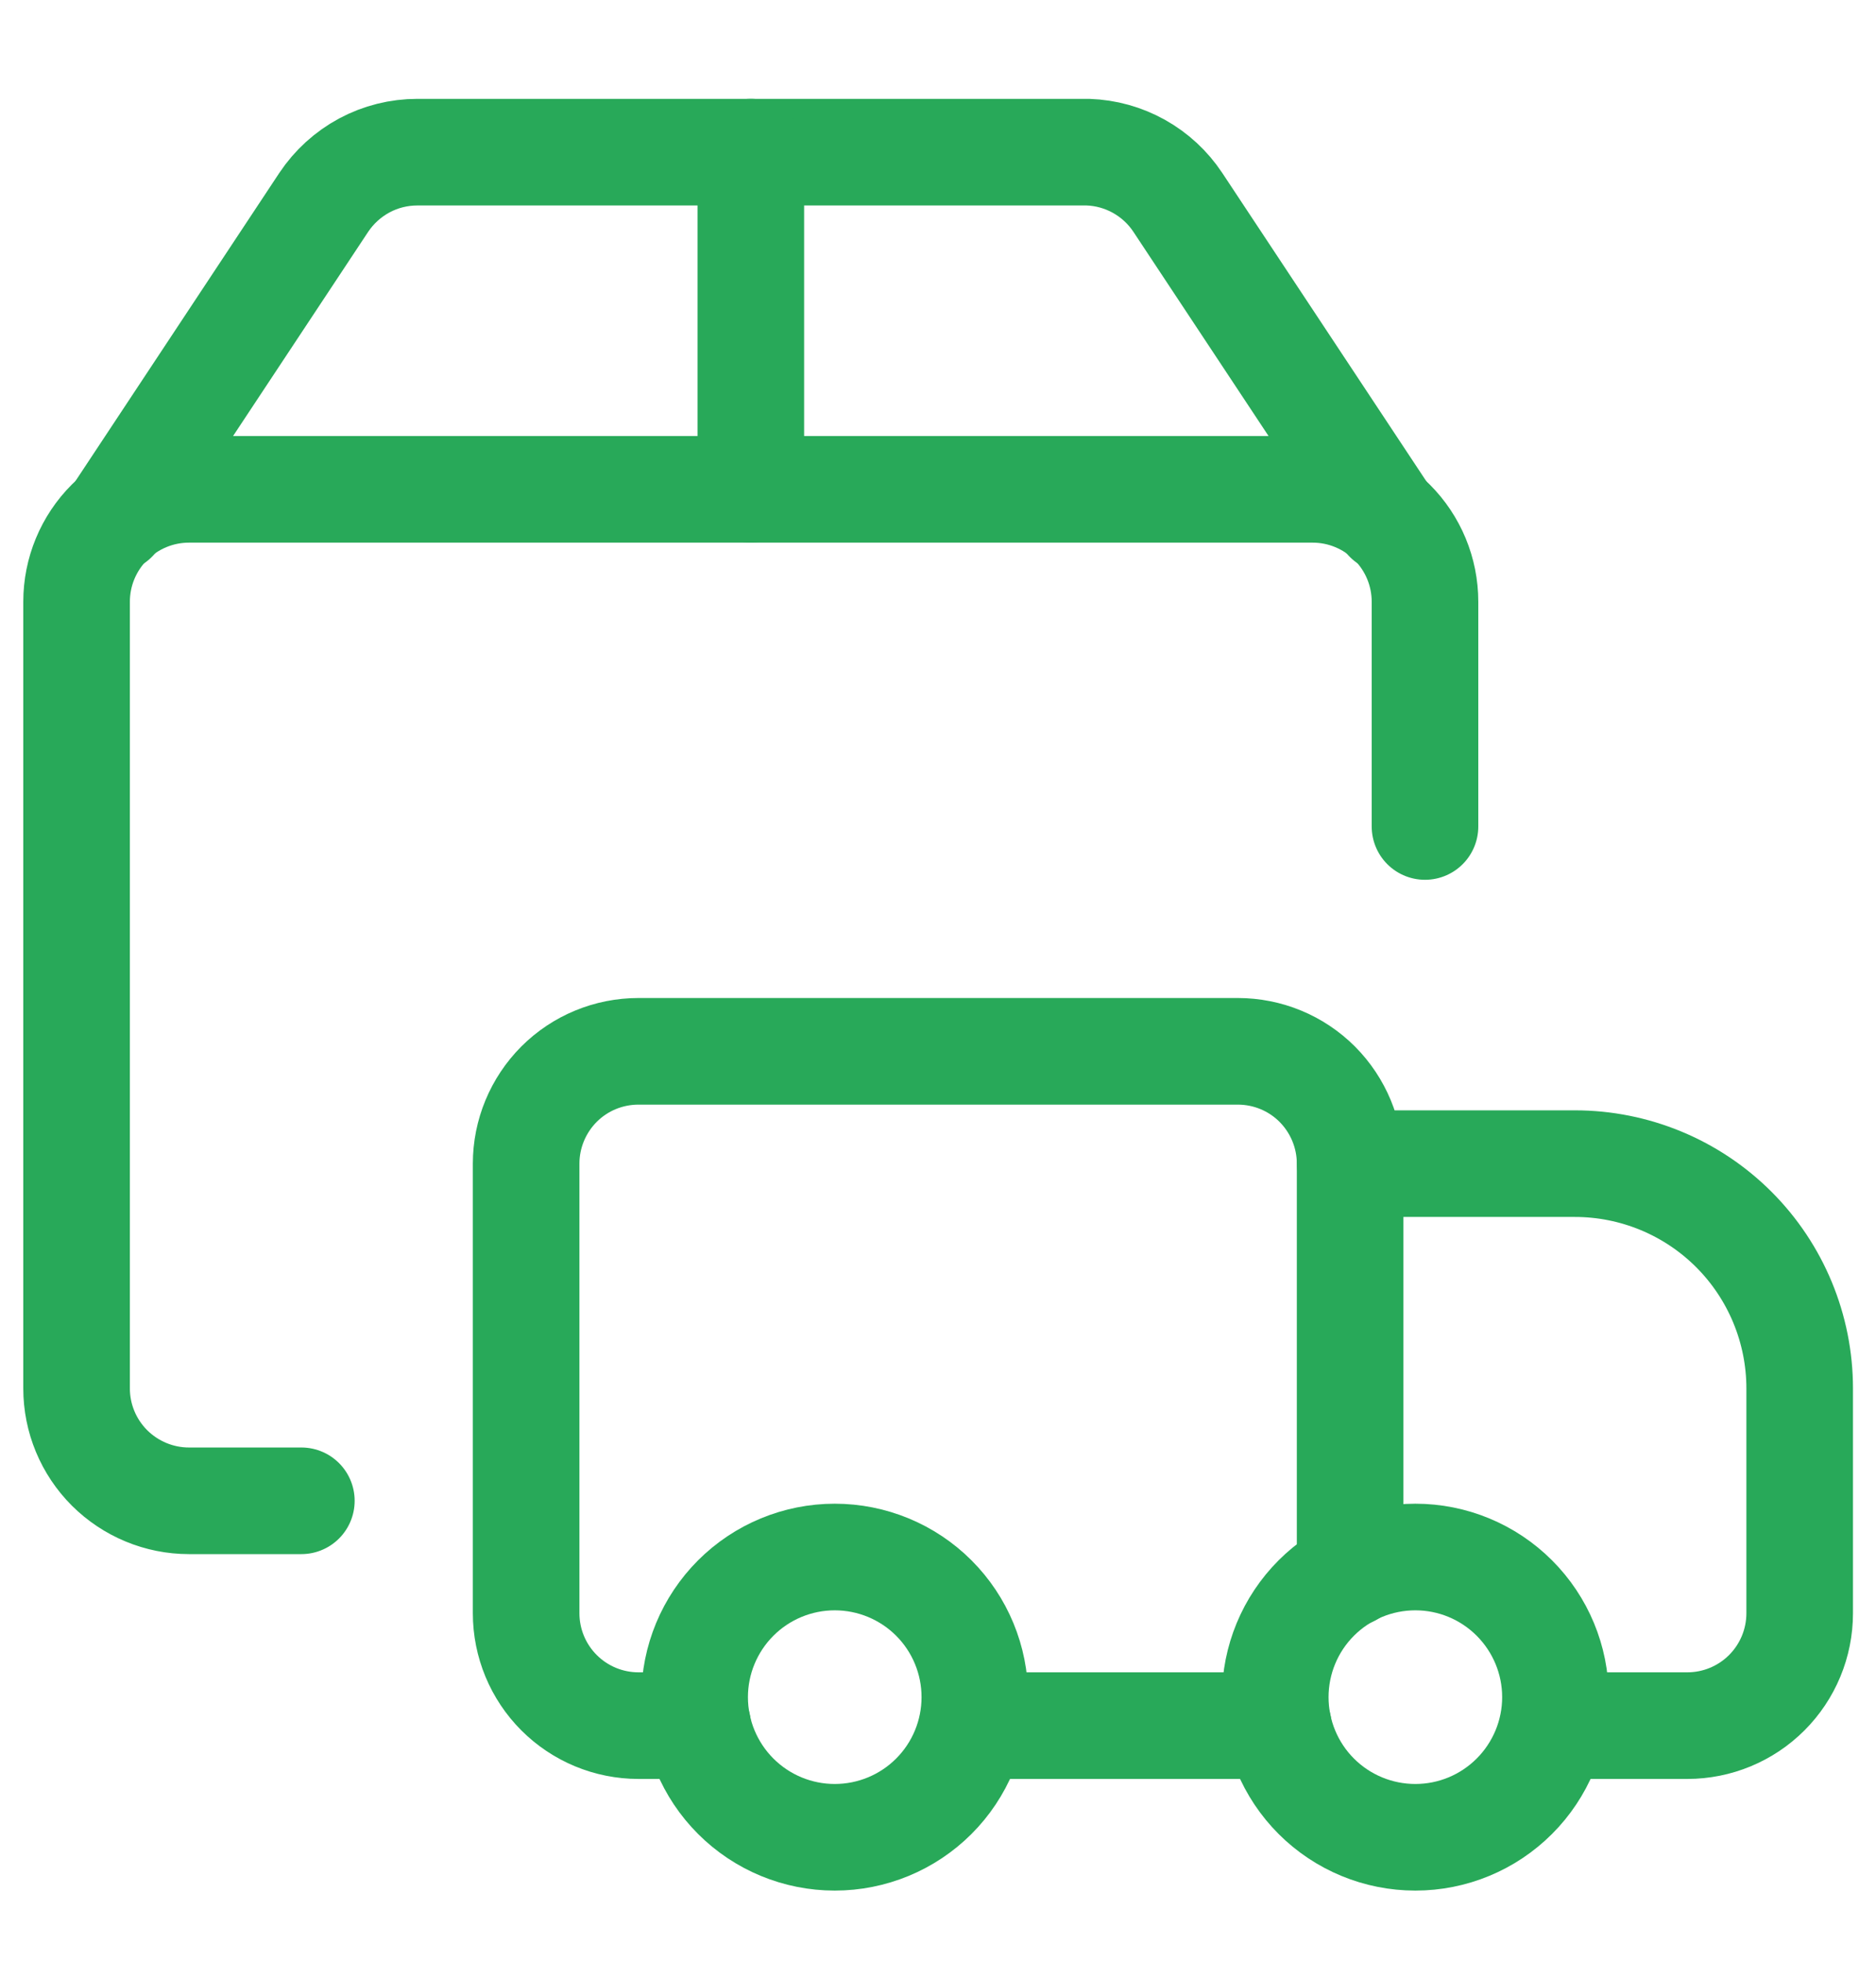 <svg xmlns="http://www.w3.org/2000/svg" fill="none" viewBox="0 0 22 23" height="23" width="22">
<g clip-path="url(#clip0_1156_4479)" id="Delivery-Truck--Streamline-Ultimate 1">
<g id="Group">
<path stroke-linejoin="round" stroke-linecap="round" stroke-width="1.25" stroke="#28A959" d="M3.534 17.596H2.216C1.867 17.596 1.532 17.457 1.284 17.21C1.037 16.963 0.898 16.628 0.898 16.279V7.055C0.898 6.705 1.037 6.37 1.284 6.123C1.532 5.876 1.867 5.737 2.216 5.737H15.393C15.743 5.737 16.078 5.876 16.325 6.123C16.572 6.37 16.711 6.705 16.711 7.055V9.69" id="Vector"></path>
<path stroke-linejoin="round" stroke-linecap="round" stroke-width="1.25" stroke="#28A959" d="M16.272 6.088L13.812 2.372C13.696 2.197 13.54 2.053 13.356 1.95C13.173 1.848 12.968 1.791 12.758 1.784H4.895C4.678 1.784 4.464 1.837 4.272 1.94C4.081 2.043 3.918 2.191 3.797 2.372L1.338 6.088" id="Vector_2"></path>
<path stroke-linejoin="round" stroke-linecap="round" stroke-width="1.25" stroke="#28A959" d="M8.805 1.784V5.737" id="Vector_3"></path>
<g id="Group_2">
<path stroke-linejoin="round" stroke-linecap="round" stroke-width="1.25" stroke="#28A959" d="M8.182 20.232H7.488C7.138 20.232 6.803 20.093 6.556 19.846C6.309 19.599 6.17 19.264 6.17 18.914V13.643C6.17 13.294 6.309 12.959 6.556 12.711C6.803 12.464 7.138 12.326 7.488 12.326H14.515C14.865 12.326 15.2 12.464 15.447 12.711C15.694 12.959 15.833 13.294 15.833 13.643V18.448" id="Vector_4"></path>
<path stroke-linejoin="round" stroke-linecap="round" stroke-width="1.25" stroke="#28A959" d="M15.834 13.643H18.469C19.168 13.643 19.839 13.921 20.333 14.415C20.827 14.909 21.105 15.58 21.105 16.279V18.914C21.105 19.264 20.966 19.599 20.719 19.846C20.472 20.093 20.137 20.232 19.787 20.232H18.215" id="Vector_5"></path>
<path stroke-linejoin="round" stroke-linecap="round" stroke-width="1.25" stroke="#28A959" d="M14.955 19.898C14.955 20.334 15.128 20.752 15.436 21.06C15.744 21.368 16.162 21.541 16.598 21.541C17.034 21.541 17.451 21.368 17.759 21.06C18.067 20.752 18.241 20.334 18.241 19.898C18.241 19.462 18.067 19.044 17.759 18.736C17.451 18.428 17.034 18.255 16.598 18.255C16.162 18.255 15.744 18.428 15.436 18.736C15.128 19.044 14.955 19.462 14.955 19.898Z" id="Vector_6"></path>
<path stroke-linejoin="round" stroke-linecap="round" stroke-width="1.25" stroke="#28A959" d="M8.146 19.898C8.146 20.334 8.32 20.752 8.628 21.06C8.936 21.368 9.354 21.541 9.789 21.541C10.225 21.541 10.643 21.368 10.951 21.06C11.259 20.752 11.432 20.334 11.432 19.898C11.432 19.462 11.259 19.044 10.951 18.736C10.643 18.428 10.225 18.255 9.789 18.255C9.354 18.255 8.936 18.428 8.628 18.736C8.32 19.044 8.146 19.462 8.146 19.898Z" id="Vector_7"></path>
<path stroke-linejoin="round" stroke-linecap="round" stroke-width="1.25" stroke="#28A959" d="M14.99 20.232H11.406" id="Vector_8"></path>
</g>
</g>
</g>
<defs>
<clipPath id="clip0_1156_4479">
<rect transform="translate(0 0.667)" fill="white" height="22" width="22"></rect>
</clipPath>
</defs>
</svg>
